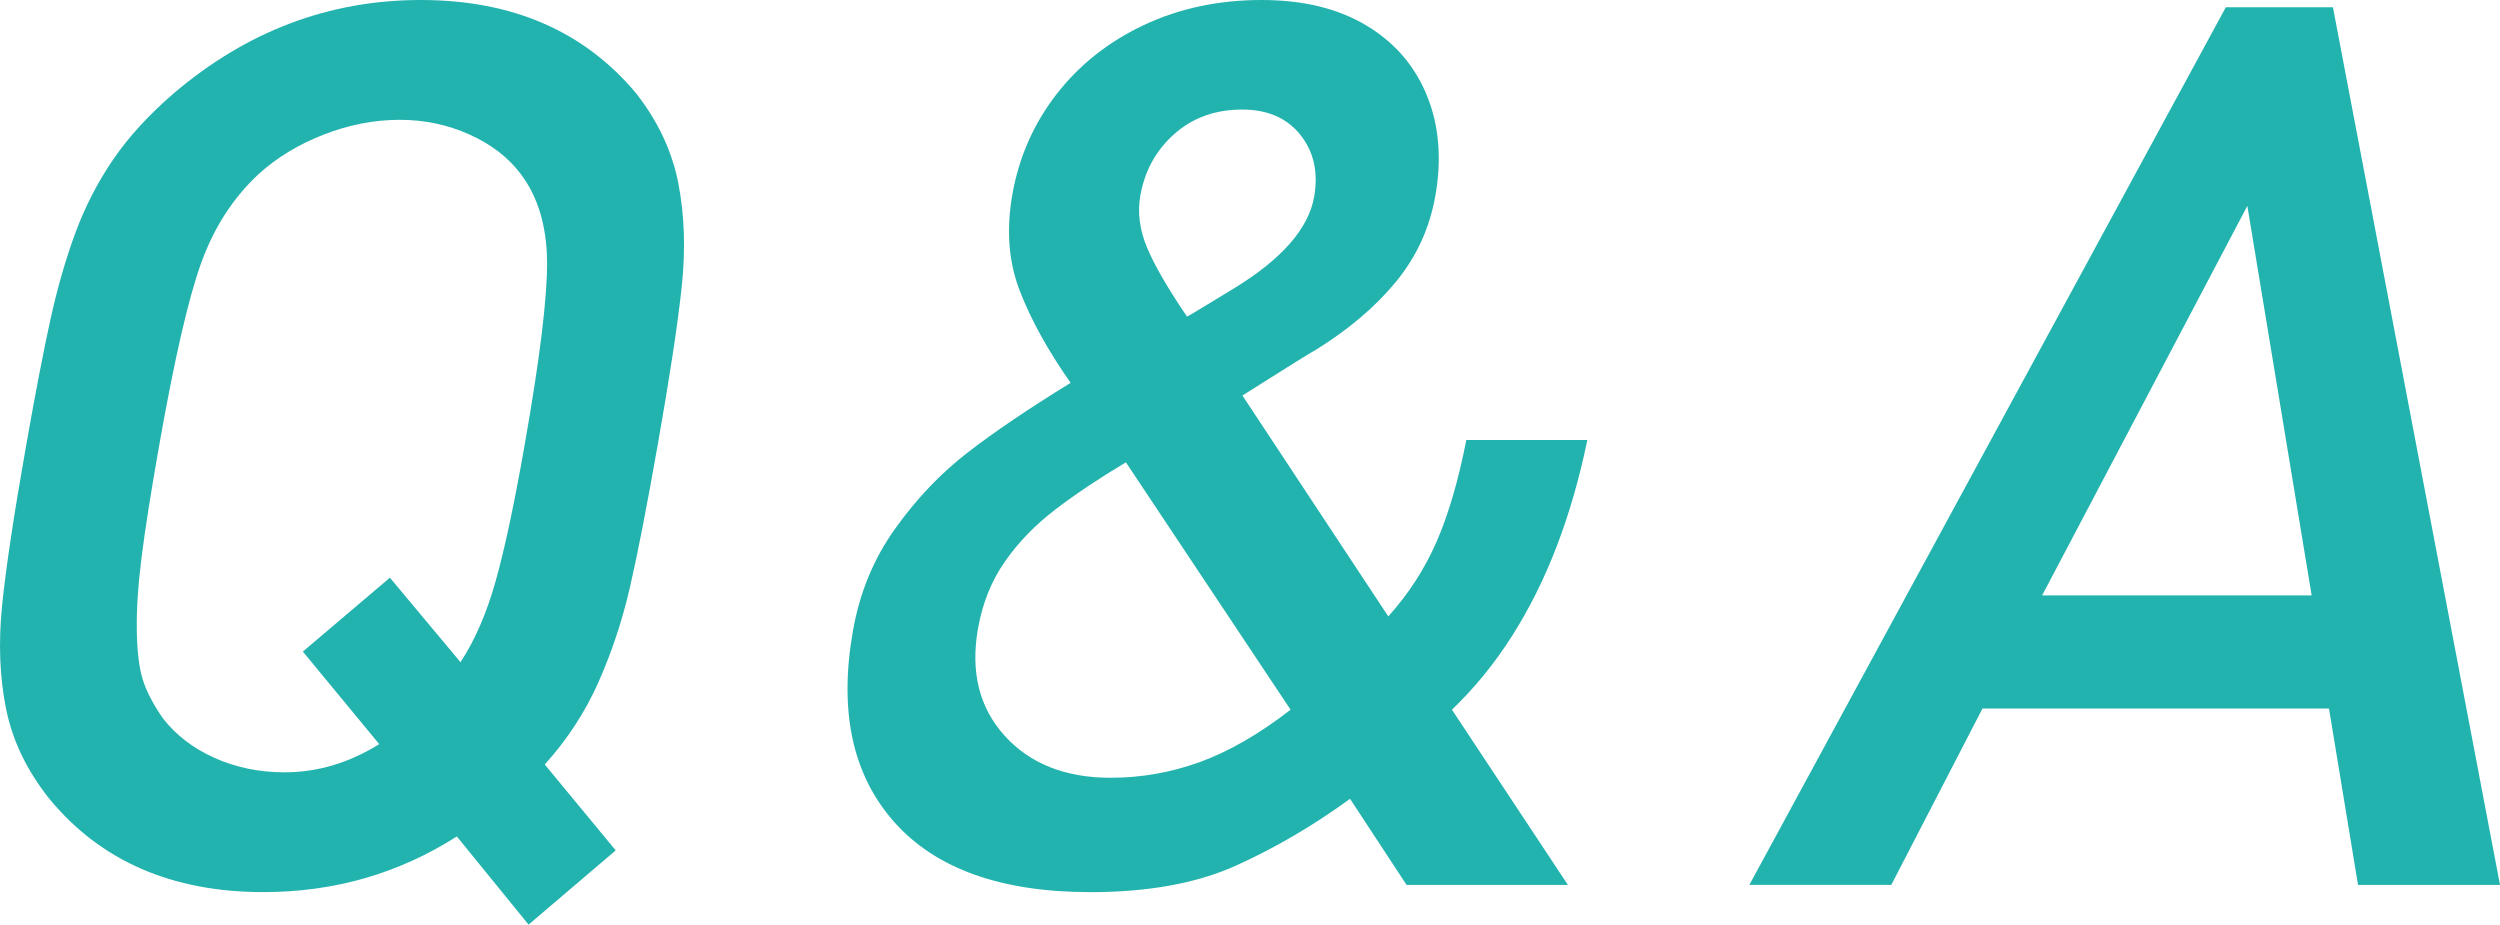 <?xml version="1.0" encoding="utf-8"?>
<!-- Generator: Adobe Illustrator 14.0.0, SVG Export Plug-In . SVG Version: 6.00 Build 43363)  -->
<!DOCTYPE svg PUBLIC "-//W3C//DTD SVG 1.1//EN" "http://www.w3.org/Graphics/SVG/1.1/DTD/svg11.dtd">
<svg version="1.1" id="レイヤー_1" xmlns="http://www.w3.org/2000/svg" xmlns:xlink="http://www.w3.org/1999/xlink" x="0px"
	 y="0px" width="62.863px" height="23.25px" viewBox="0 0 62.863 23.25" enable-background="new 0 0 62.863 23.25"
	 xml:space="preserve">
<g>
	<path fill="#23B3AE" d="M15.482,21.383l-2.191,1.867l-1.804-2.217c-1.466,0.934-3.087,1.399-4.863,1.399
		c-2.301,0-4.096-0.782-5.384-2.347c-0.562-0.705-0.924-1.457-1.086-2.255c-0.162-0.797-0.196-1.663-0.102-2.596
		c0.094-0.934,0.294-2.272,0.603-4.019C0.892,9.875,1.097,8.81,1.271,8.022c0.174-0.787,0.381-1.508,0.624-2.165
		C2.137,5.202,2.452,4.589,2.84,4.019c0.388-0.57,0.897-1.127,1.528-1.672C6.208,0.782,8.278,0,10.579,0s4.105,0.781,5.415,2.344
		c0.551,0.706,0.906,1.46,1.062,2.261c0.156,0.802,0.186,1.667,0.087,2.594c-0.097,0.927-0.3,2.263-0.608,4.008
		c-0.274,1.553-0.506,2.745-0.699,3.577c-0.192,0.832-0.456,1.623-0.79,2.375c-0.334,0.75-0.784,1.439-1.348,2.064L15.482,21.383z
		 M13.188,11.213c0.387-2.194,0.576-3.74,0.568-4.636c-0.009-0.896-0.23-1.631-0.664-2.205c-0.311-0.413-0.74-0.743-1.286-0.989
		c-0.547-0.247-1.133-0.37-1.759-0.37c-0.636,0-1.271,0.124-1.904,0.37C7.51,3.629,6.965,3.959,6.509,4.372
		c-0.64,0.594-1.121,1.334-1.443,2.221C4.742,7.479,4.387,9.021,4,11.217c-0.206,1.168-0.353,2.102-0.441,2.803
		c-0.088,0.699-0.128,1.312-0.119,1.836c0.008,0.523,0.058,0.932,0.147,1.223c0.09,0.293,0.259,0.62,0.508,0.982
		c0.329,0.424,0.763,0.756,1.3,0.997c0.538,0.241,1.125,0.362,1.761,0.362c0.827,0,1.621-0.236,2.38-0.709l-1.921-2.327l2.189-1.858
		l1.775,2.125c0.358-0.543,0.651-1.216,0.878-2.016C12.684,13.834,12.928,12.693,13.188,11.213z"/>
	<path fill="#23B3AE" d="M39.425,22.251h-4.057l-1.421-2.165c-0.914,0.666-1.864,1.225-2.853,1.673
		c-0.987,0.449-2.213,0.674-3.676,0.674c-2.25,0-3.897-0.591-4.94-1.771c-1.043-1.182-1.387-2.78-1.031-4.799
		c0.169-0.959,0.521-1.814,1.058-2.565c0.536-0.752,1.143-1.39,1.821-1.915c0.677-0.524,1.543-1.109,2.595-1.756
		c-0.573-0.817-0.999-1.59-1.279-2.316c-0.281-0.726-0.343-1.533-0.186-2.421c0.166-0.938,0.535-1.779,1.11-2.52
		c0.575-0.742,1.308-1.322,2.199-1.741C29.657,0.209,30.643,0,31.723,0c1.039,0,1.915,0.212,2.627,0.636
		c0.712,0.424,1.222,1.012,1.529,1.764c0.307,0.751,0.377,1.592,0.214,2.52c-0.144,0.817-0.477,1.542-0.997,2.172
		c-0.519,0.631-1.203,1.209-2.053,1.732c-0.021,0-0.621,0.374-1.802,1.121l3.668,5.555c0.516-0.575,0.921-1.203,1.217-1.885
		c0.296-0.681,0.545-1.531,0.745-2.551h3.043c-0.198,0.959-0.454,1.845-0.764,2.657c-0.309,0.812-0.684,1.566-1.125,2.263
		c-0.441,0.696-0.947,1.316-1.516,1.861L39.425,22.251z M32.452,17.846l-4.141-6.221c-0.677,0.404-1.269,0.8-1.776,1.188
		c-0.507,0.388-0.931,0.825-1.268,1.31c-0.338,0.484-0.562,1.044-0.675,1.68c-0.192,1.09,0.03,1.988,0.667,2.694
		c0.638,0.706,1.526,1.06,2.667,1.06c0.767,0,1.515-0.131,2.241-0.394C30.895,18.9,31.656,18.462,32.452,17.846z M33.044,4.95
		c0.108-0.615-0.007-1.135-0.346-1.559c-0.339-0.424-0.826-0.636-1.462-0.636c-0.676,0-1.245,0.204-1.706,0.613
		c-0.46,0.408-0.746,0.926-0.856,1.551c-0.075,0.424-0.018,0.86,0.17,1.309c0.188,0.449,0.523,1.027,1.004,1.733
		c0.044-0.021,0.219-0.124,0.524-0.311c0.306-0.187,0.526-0.319,0.661-0.401C32.233,6.514,32.904,5.747,33.044,4.95z"/>
	<path fill="#23B3AE" d="M62.863,22.251h-3.57l-0.73-4.435H49.85l-2.293,4.435h-3.569L55.969,0.182h2.693L62.863,22.251z
		 M58.127,14.971L56.51,5.177l-5.16,9.794H58.127z"/>
</g>
</svg>
